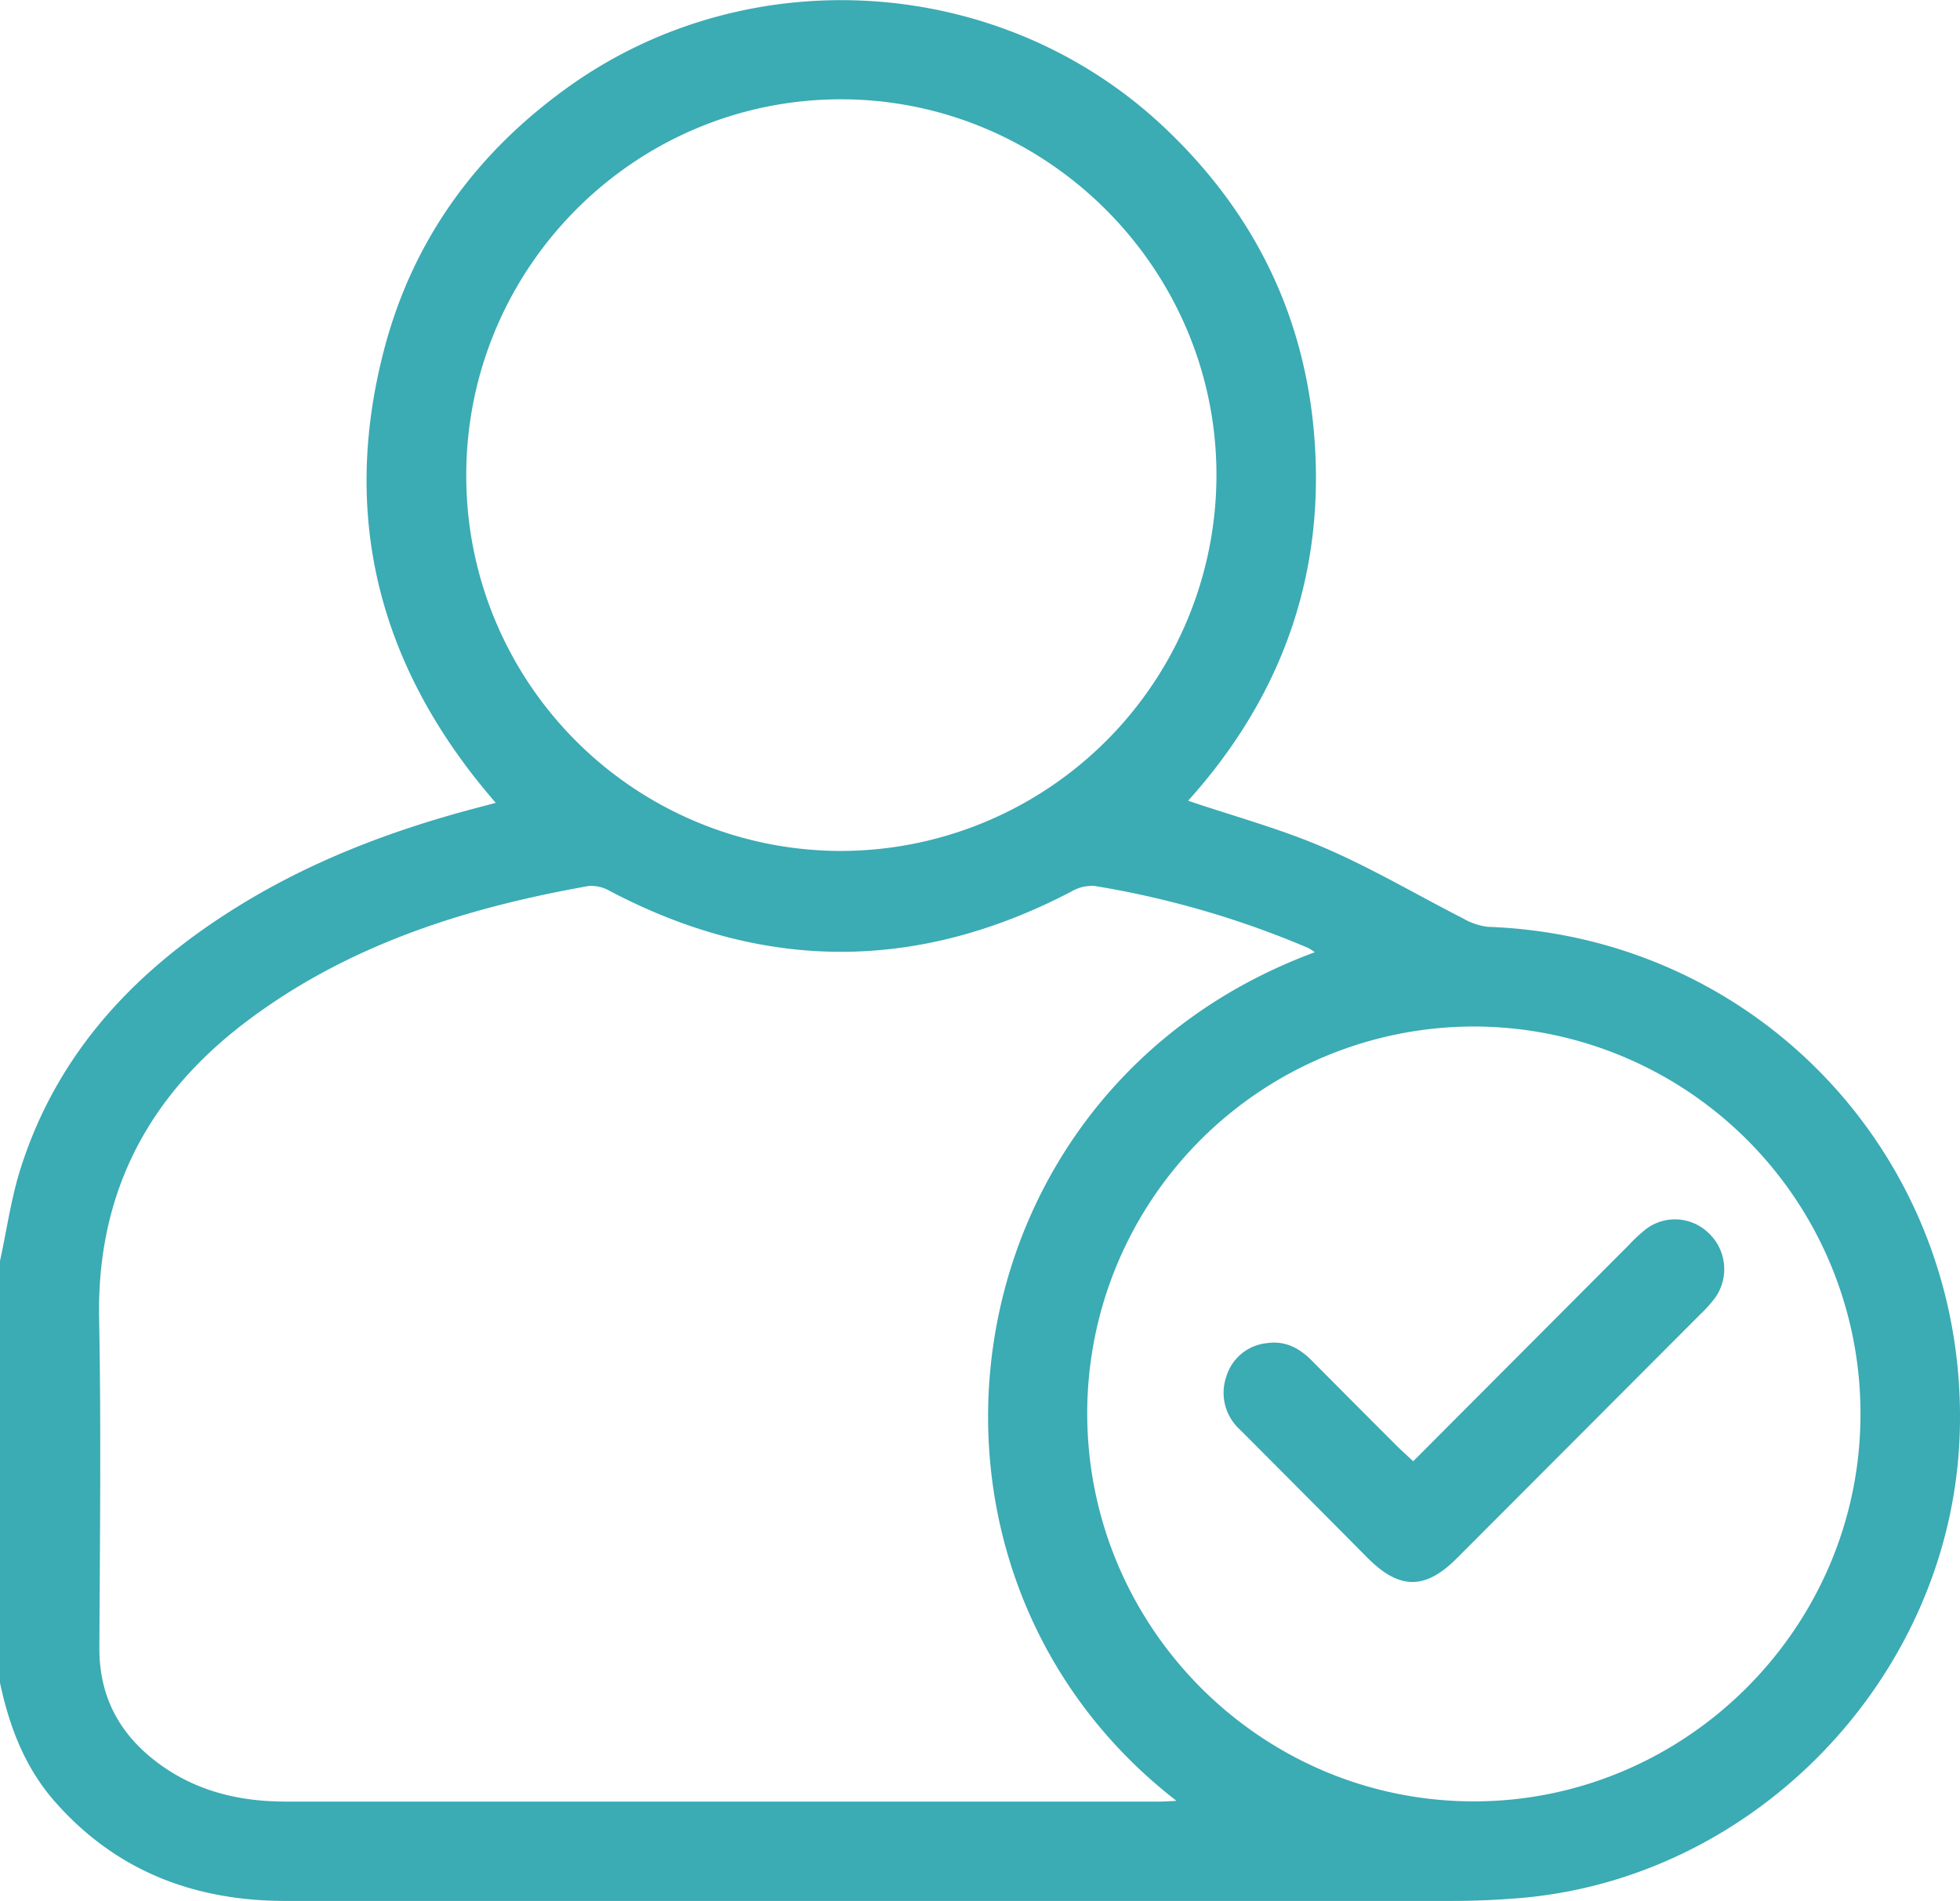 <svg xmlns="http://www.w3.org/2000/svg" viewBox="0 0 383.25 371.74"><defs><style>.cls-1{fill:#3babb4;}</style></defs><g id="Layer_2" data-name="Layer 2"><g id="Layer_1-2" data-name="Layer 1"><path class="cls-1" d="M0,246.58c1.33-6.08,2.18-12.31,4.07-18.21,7.19-22.52,22.36-38.58,42-50.83,14.4-9,30.05-15,46.38-19.35L96.94,157c-22.48-25.86-30.49-55.31-21.88-88.46,5.6-21.58,18.08-38.72,36.23-51.65,35.09-25,84-21.91,115.64,7.35,18.95,17.55,29.25,39.33,30.3,65.12s-7.78,48.19-24.91,67.23c9.09,3.08,18.12,5.51,26.62,9.19,9.33,4,18.16,9.25,27.25,13.88a12.26,12.26,0,0,0,4.81,1.59c53.4,1.95,94.31,46.18,92.17,99.77-1.86,46.82-39.81,86.48-86.35,90.19-4.34.35-8.71.53-13.07.53q-113.94,0-227.88,0c-17.83,0-33.22-5.82-45.21-19.5C4.83,345.57,1.81,337.6,0,329.08Zm257.08-60.36a8.52,8.52,0,0,0-1.22-.81A180.86,180.86,0,0,0,214,173.25a8,8,0,0,0-4.52,1.1q-45.14,23.61-90.19-.09a7.3,7.3,0,0,0-4.17-1C91.46,177.45,68.86,184.5,49.21,199c-19.8,14.56-30.32,33.79-29.83,58.89.41,21.49.15,43,.05,64.49,0,9.21,3.74,16.39,10.87,21.93,7.51,5.84,16.21,8,25.56,8h171c.92,0,1.84-.08,3.19-.14C171.54,306.85,184.31,213.11,257.08,186.22Zm-92.69-19.81a73.55,73.55,0,0,0,73.47-73.28c.15-40.45-33.07-73.76-73.51-73.71S91.15,52.52,91.17,93A73.34,73.34,0,0,0,164.39,166.41Zm124,34.33A75.68,75.68,0,0,0,212.59,276c-.19,42,33.81,76.27,75.6,76.27,41.47,0,75.5-34,75.6-75.53A75.68,75.68,0,0,0,288.36,200.74Z"/><path class="cls-1" d="M276.33,285.76l42.1-42.22a32.65,32.65,0,0,1,3.27-3.07,9.41,9.41,0,0,1,12.34.61,9.68,9.68,0,0,1,1.4,12.61,25.59,25.59,0,0,1-3,3.36q-23.79,23.86-47.62,47.72c-6.13,6.13-11.13,6.12-17.3,0Q255,292.14,242.41,279.53a9.7,9.7,0,0,1-2.62-10.33,9.24,9.24,0,0,1,7.94-6.54c3.47-.52,6.29.91,8.71,3.35q8.44,8.5,16.94,17C274.25,283.84,275.16,284.66,276.33,285.76Z"/></g></g></svg>